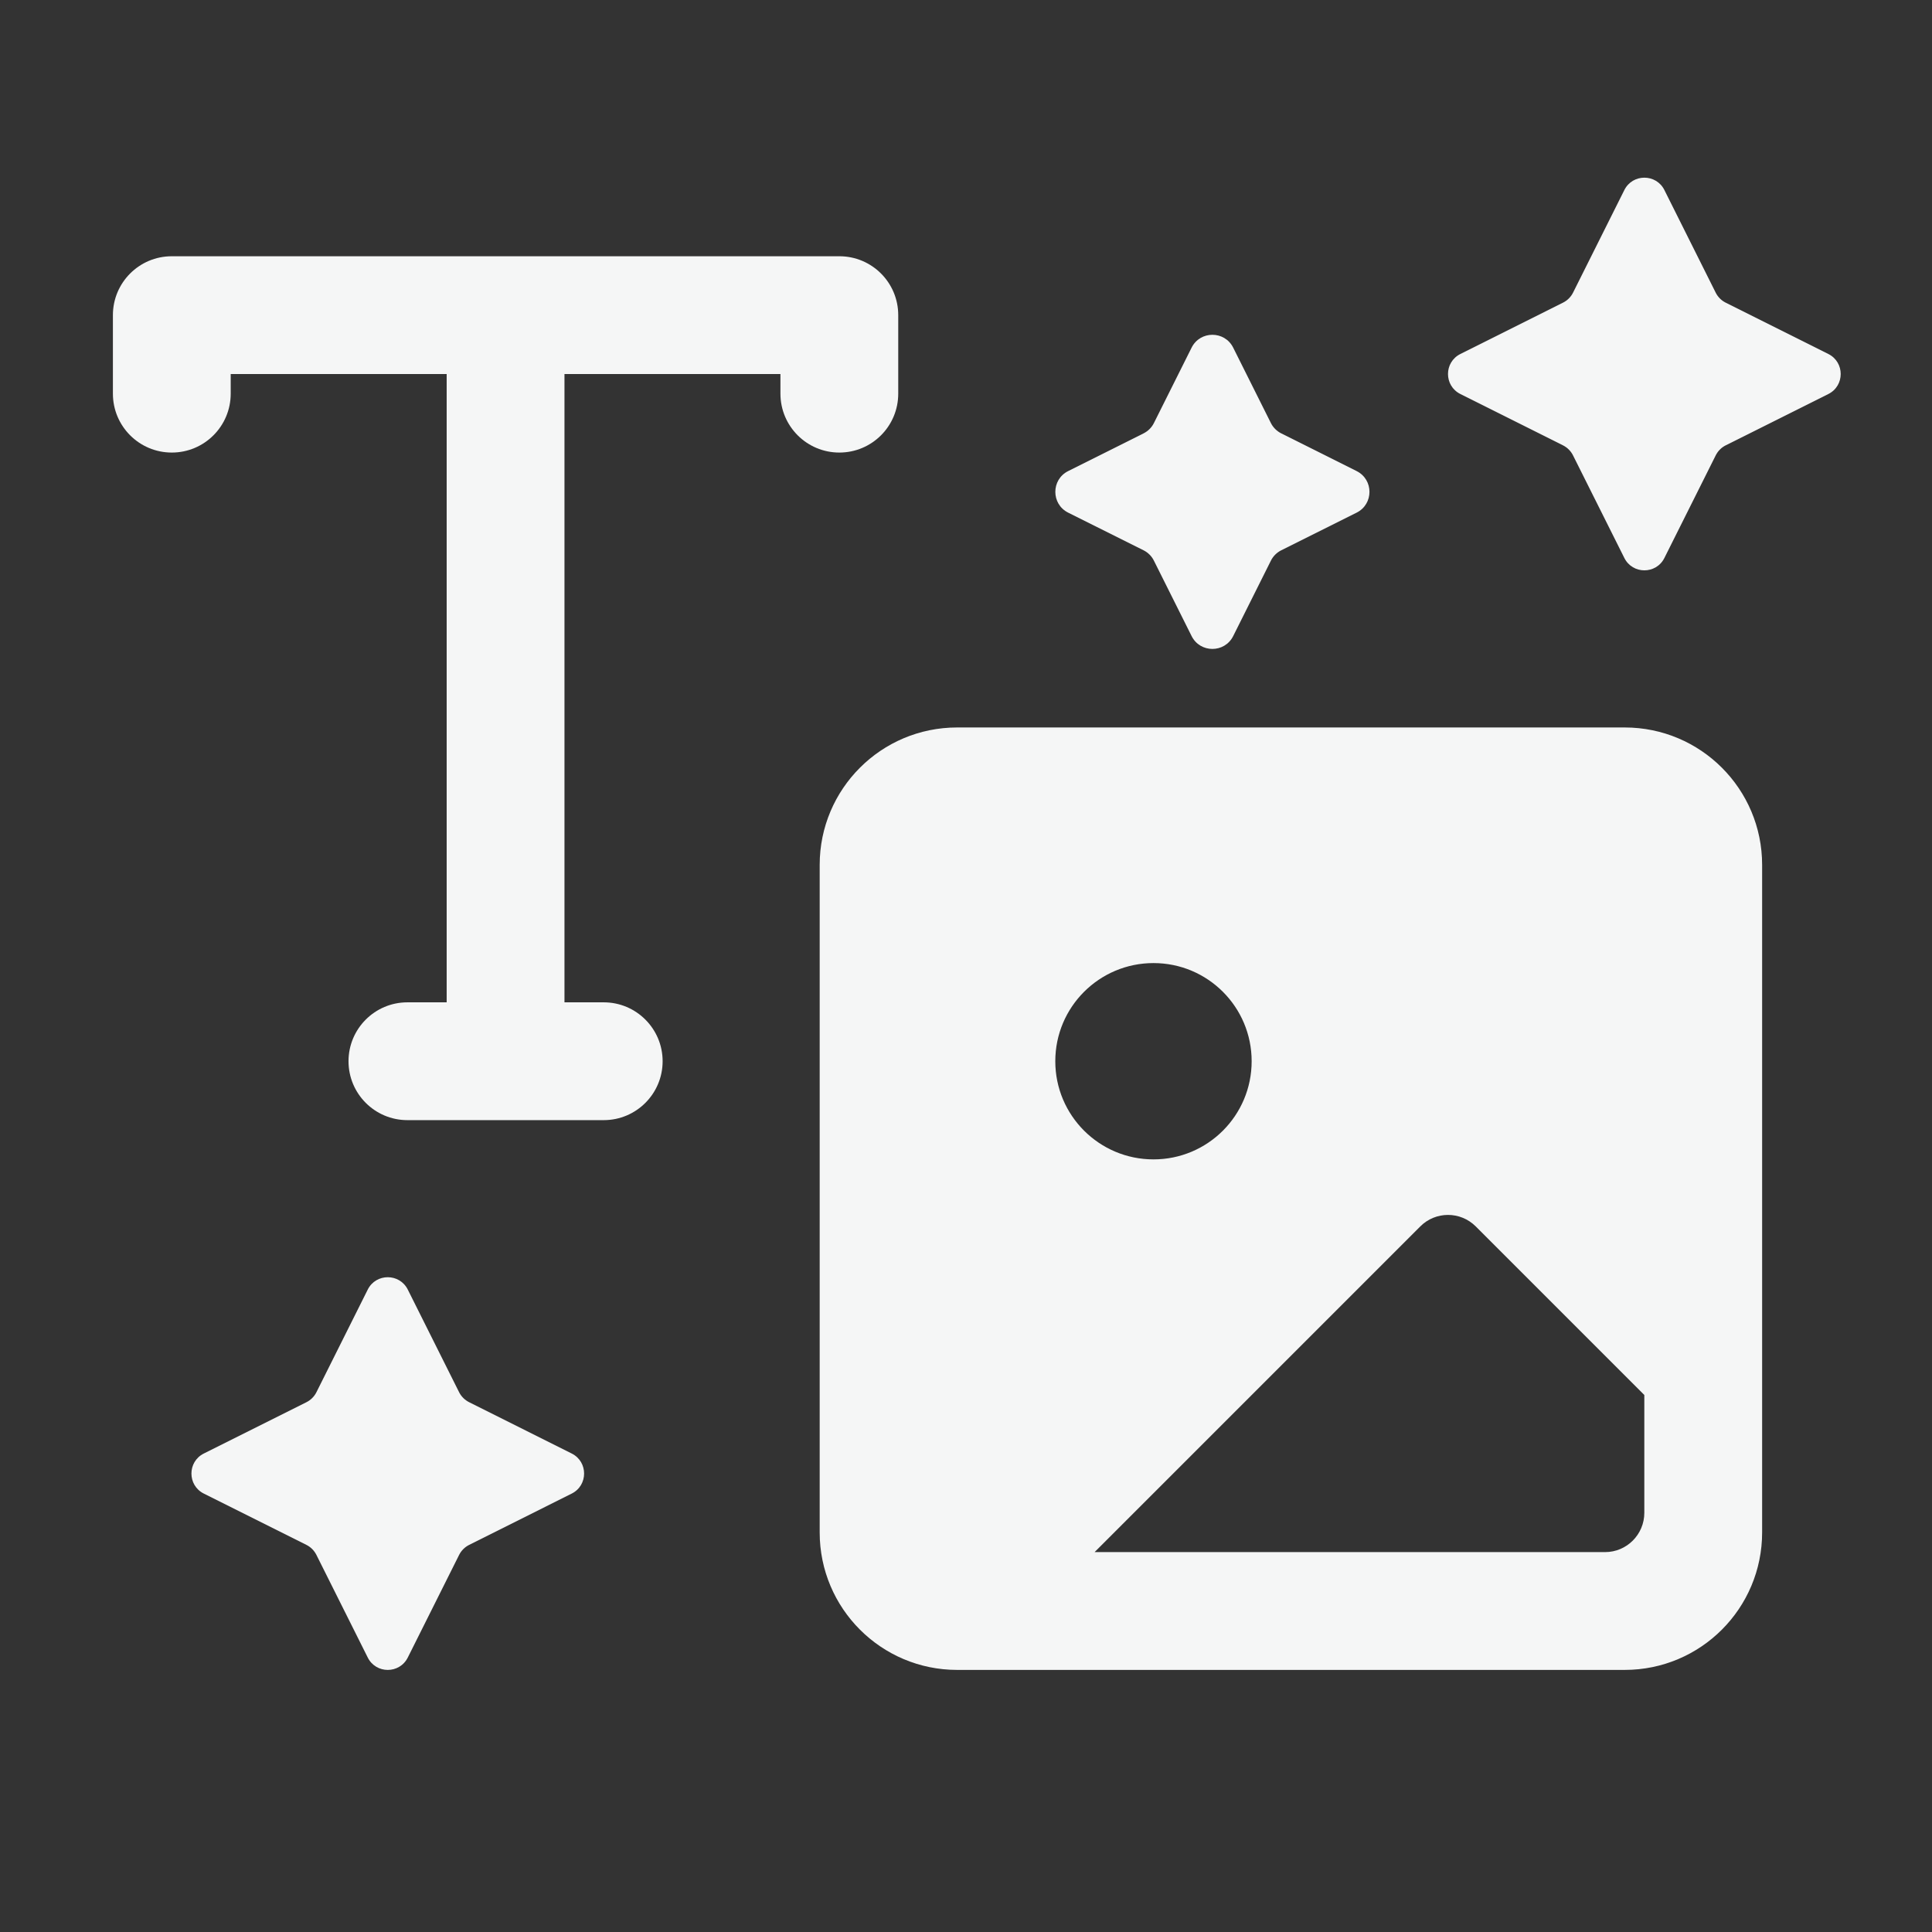 <svg width="41" height="41" viewBox="0 0 41 41" fill="none" xmlns="http://www.w3.org/2000/svg">
<rect x="0" y="0" width="41" height="41" fill="#333333" stroke="none"/>
<path fill-rule="evenodd" clip-rule="evenodd" d="M20.312 15.438C18.701 15.438 17.395 16.743 17.395 18.354V32.521C17.395 34.132 18.701 35.438 20.312 35.438H34.479C36.09 35.438 37.395 34.132 37.395 32.521V18.354C37.395 16.743 36.09 15.438 34.479 15.438H20.312ZM26.562 22.521C26.562 23.672 25.63 24.604 24.479 24.604C23.328 24.604 22.395 23.672 22.395 22.521C22.395 21.37 23.328 20.438 24.479 20.438C25.63 20.438 26.562 21.37 26.562 22.521ZM31.318 26.027L34.895 29.604V32.104C34.895 32.564 34.522 32.938 34.062 32.938H23.229L30.14 26.027C30.465 25.701 30.993 25.701 31.318 26.027Z" fill="#F5F6F6"/>
<path d="M35.321 4.033C35.146 3.683 34.646 3.683 34.471 4.033L33.382 6.211C33.336 6.303 33.261 6.377 33.169 6.423L30.992 7.512C30.641 7.687 30.641 8.187 30.992 8.362L33.169 9.451C33.261 9.497 33.336 9.572 33.382 9.664L34.471 11.841C34.646 12.191 35.146 12.191 35.321 11.841L36.41 9.664C36.456 9.572 36.53 9.497 36.622 9.451L38.8 8.362C39.15 8.187 39.15 7.687 38.8 7.512L36.622 6.423C36.53 6.377 36.456 6.303 36.41 6.211L35.321 4.033Z" fill="#F5F6F6"/>
<path d="M26.17 7.377C25.988 7.014 25.47 7.014 25.288 7.377L24.488 8.977C24.441 9.072 24.363 9.149 24.268 9.197L22.668 9.997C22.305 10.179 22.305 10.697 22.668 10.879L24.268 11.678C24.363 11.726 24.441 11.803 24.488 11.899L25.288 13.499C25.47 13.862 25.988 13.862 26.17 13.499L26.97 11.899C27.017 11.803 27.095 11.726 27.19 11.678L28.79 10.879C29.153 10.697 29.153 10.179 28.79 9.997L27.19 9.197C27.095 9.149 27.017 9.072 26.97 8.977L26.17 7.377Z" fill="#F5F6F6"/>
<path d="M8.654 27.367C8.479 27.017 7.979 27.017 7.804 27.367L6.715 29.545C6.669 29.637 6.595 29.711 6.503 29.757L4.325 30.846C3.975 31.021 3.975 31.521 4.325 31.696L6.503 32.785C6.595 32.831 6.669 32.906 6.715 32.998L7.804 35.175C7.979 35.526 8.479 35.526 8.654 35.175L9.743 32.998C9.789 32.906 9.864 32.831 9.956 32.785L12.133 31.696C12.483 31.521 12.483 31.021 12.133 30.846L9.956 29.757C9.864 29.711 9.789 29.637 9.743 29.545L8.654 27.367Z" fill="#F5F6F6"/>
<path fill-rule="evenodd" clip-rule="evenodd" d="M2.396 6.688C2.396 5.997 2.955 5.438 3.646 5.438H17.812C18.503 5.438 19.062 5.997 19.062 6.688V8.354C19.062 9.045 18.503 9.604 17.812 9.604C17.122 9.604 16.562 9.045 16.562 8.354V7.938H11.979V21.271H12.812C13.502 21.271 14.062 21.831 14.062 22.521C14.062 23.211 13.502 23.771 12.812 23.771H8.646C7.955 23.771 7.396 23.211 7.396 22.521C7.396 21.831 7.955 21.271 8.646 21.271H9.479V7.938H4.896V8.354C4.896 9.045 4.336 9.604 3.646 9.604C2.955 9.604 2.396 9.045 2.396 8.354V6.688Z" fill="#F5F6F6"/>
</svg>
